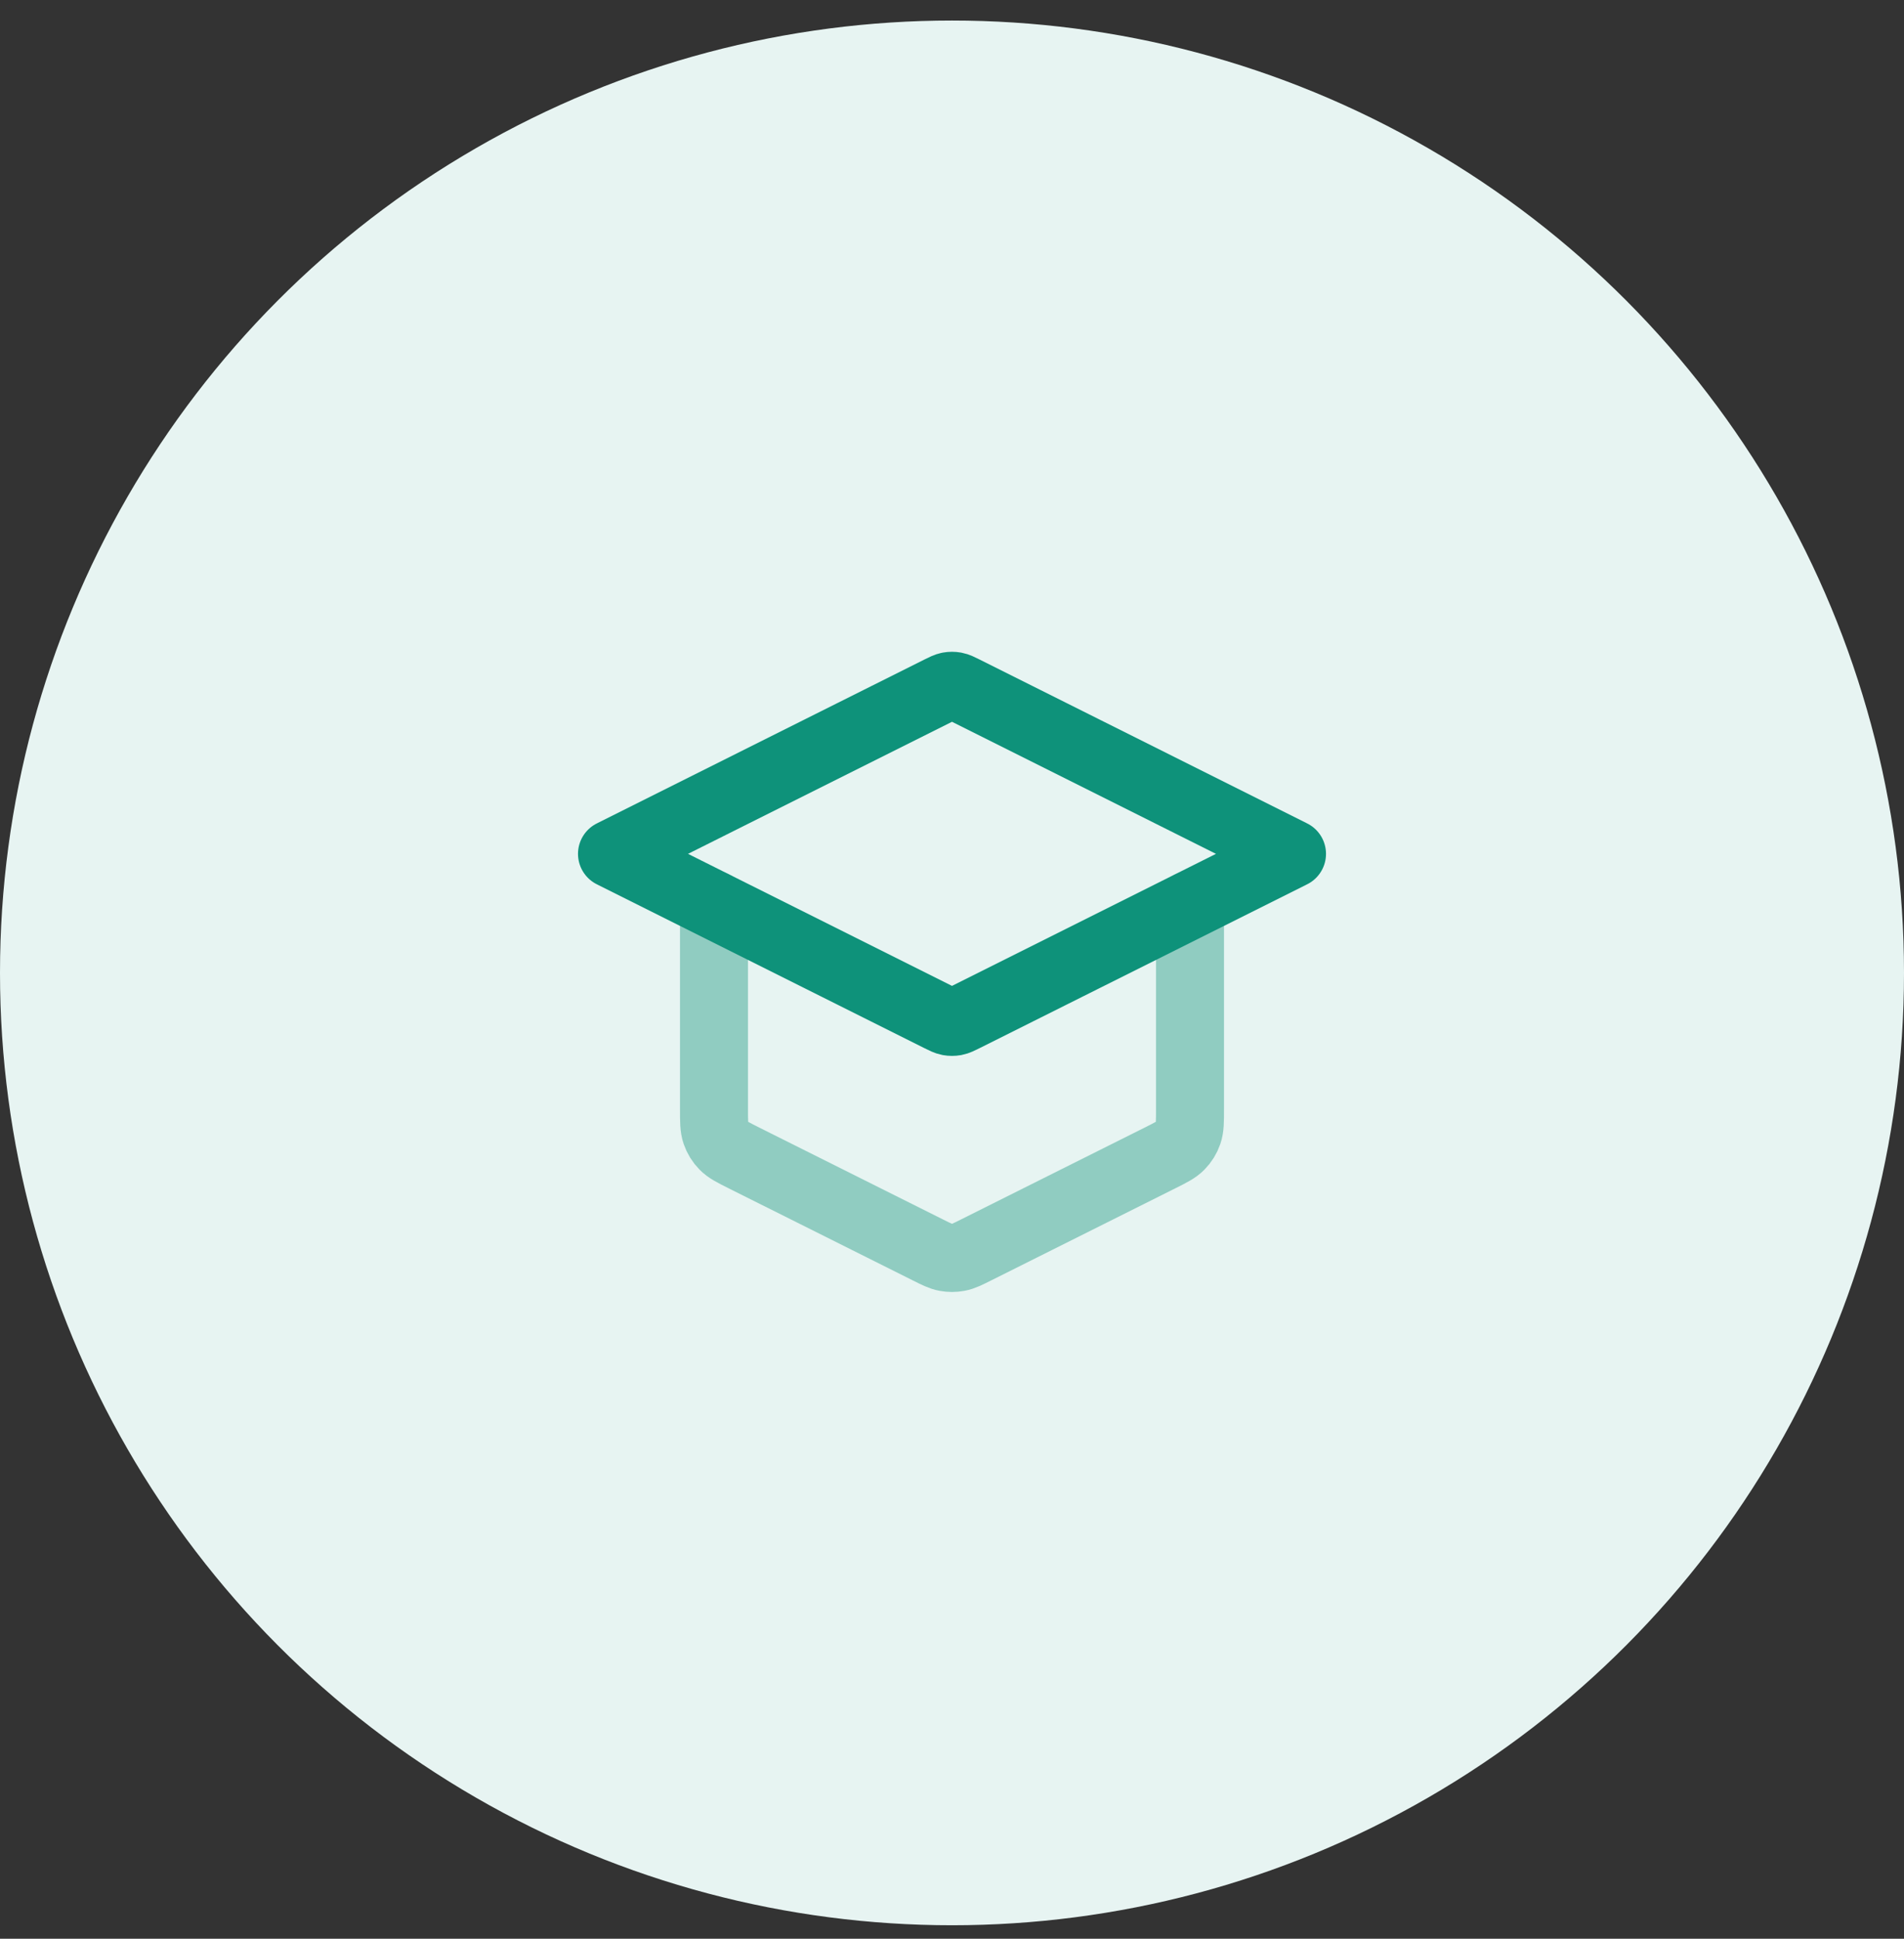<svg width="56" height="57" viewBox="0 0 56 57" fill="none" xmlns="http://www.w3.org/2000/svg">
<rect x="0" y="0" width="56" height="57" fill="#333333" stroke="none"/>
<circle cx="28" cy="28.604" r="28" fill="#E7F4F2"/>
<path opacity="0.4" d="M21 26.604V32.615C21 32.974 21 33.153 21.055 33.312C21.103 33.452 21.182 33.579 21.286 33.685C21.403 33.805 21.563 33.885 21.884 34.046L27.285 36.746C27.547 36.877 27.678 36.943 27.816 36.968C27.938 36.991 28.062 36.991 28.184 36.968C28.322 36.943 28.453 36.877 28.715 36.746L34.115 34.046C34.437 33.885 34.597 33.805 34.714 33.685C34.818 33.579 34.897 33.452 34.945 33.312C35 33.153 35 32.974 35 32.615V26.604" stroke="#0E927A" stroke-width="2" stroke-linecap="round" stroke-linejoin="round"/>
<path d="M28.358 20.282C28.227 20.217 28.161 20.184 28.092 20.171C28.031 20.16 27.969 20.16 27.908 20.171C27.839 20.184 27.773 20.217 27.642 20.282L18 25.104L27.642 29.925C27.773 29.99 27.839 30.023 27.908 30.036C27.969 30.047 28.031 30.047 28.092 30.036C28.161 30.023 28.227 29.99 28.358 29.925L38 25.104L28.358 20.282Z" stroke="#0E927A" stroke-width="2" stroke-linecap="round" stroke-linejoin="round"/>
</svg>
